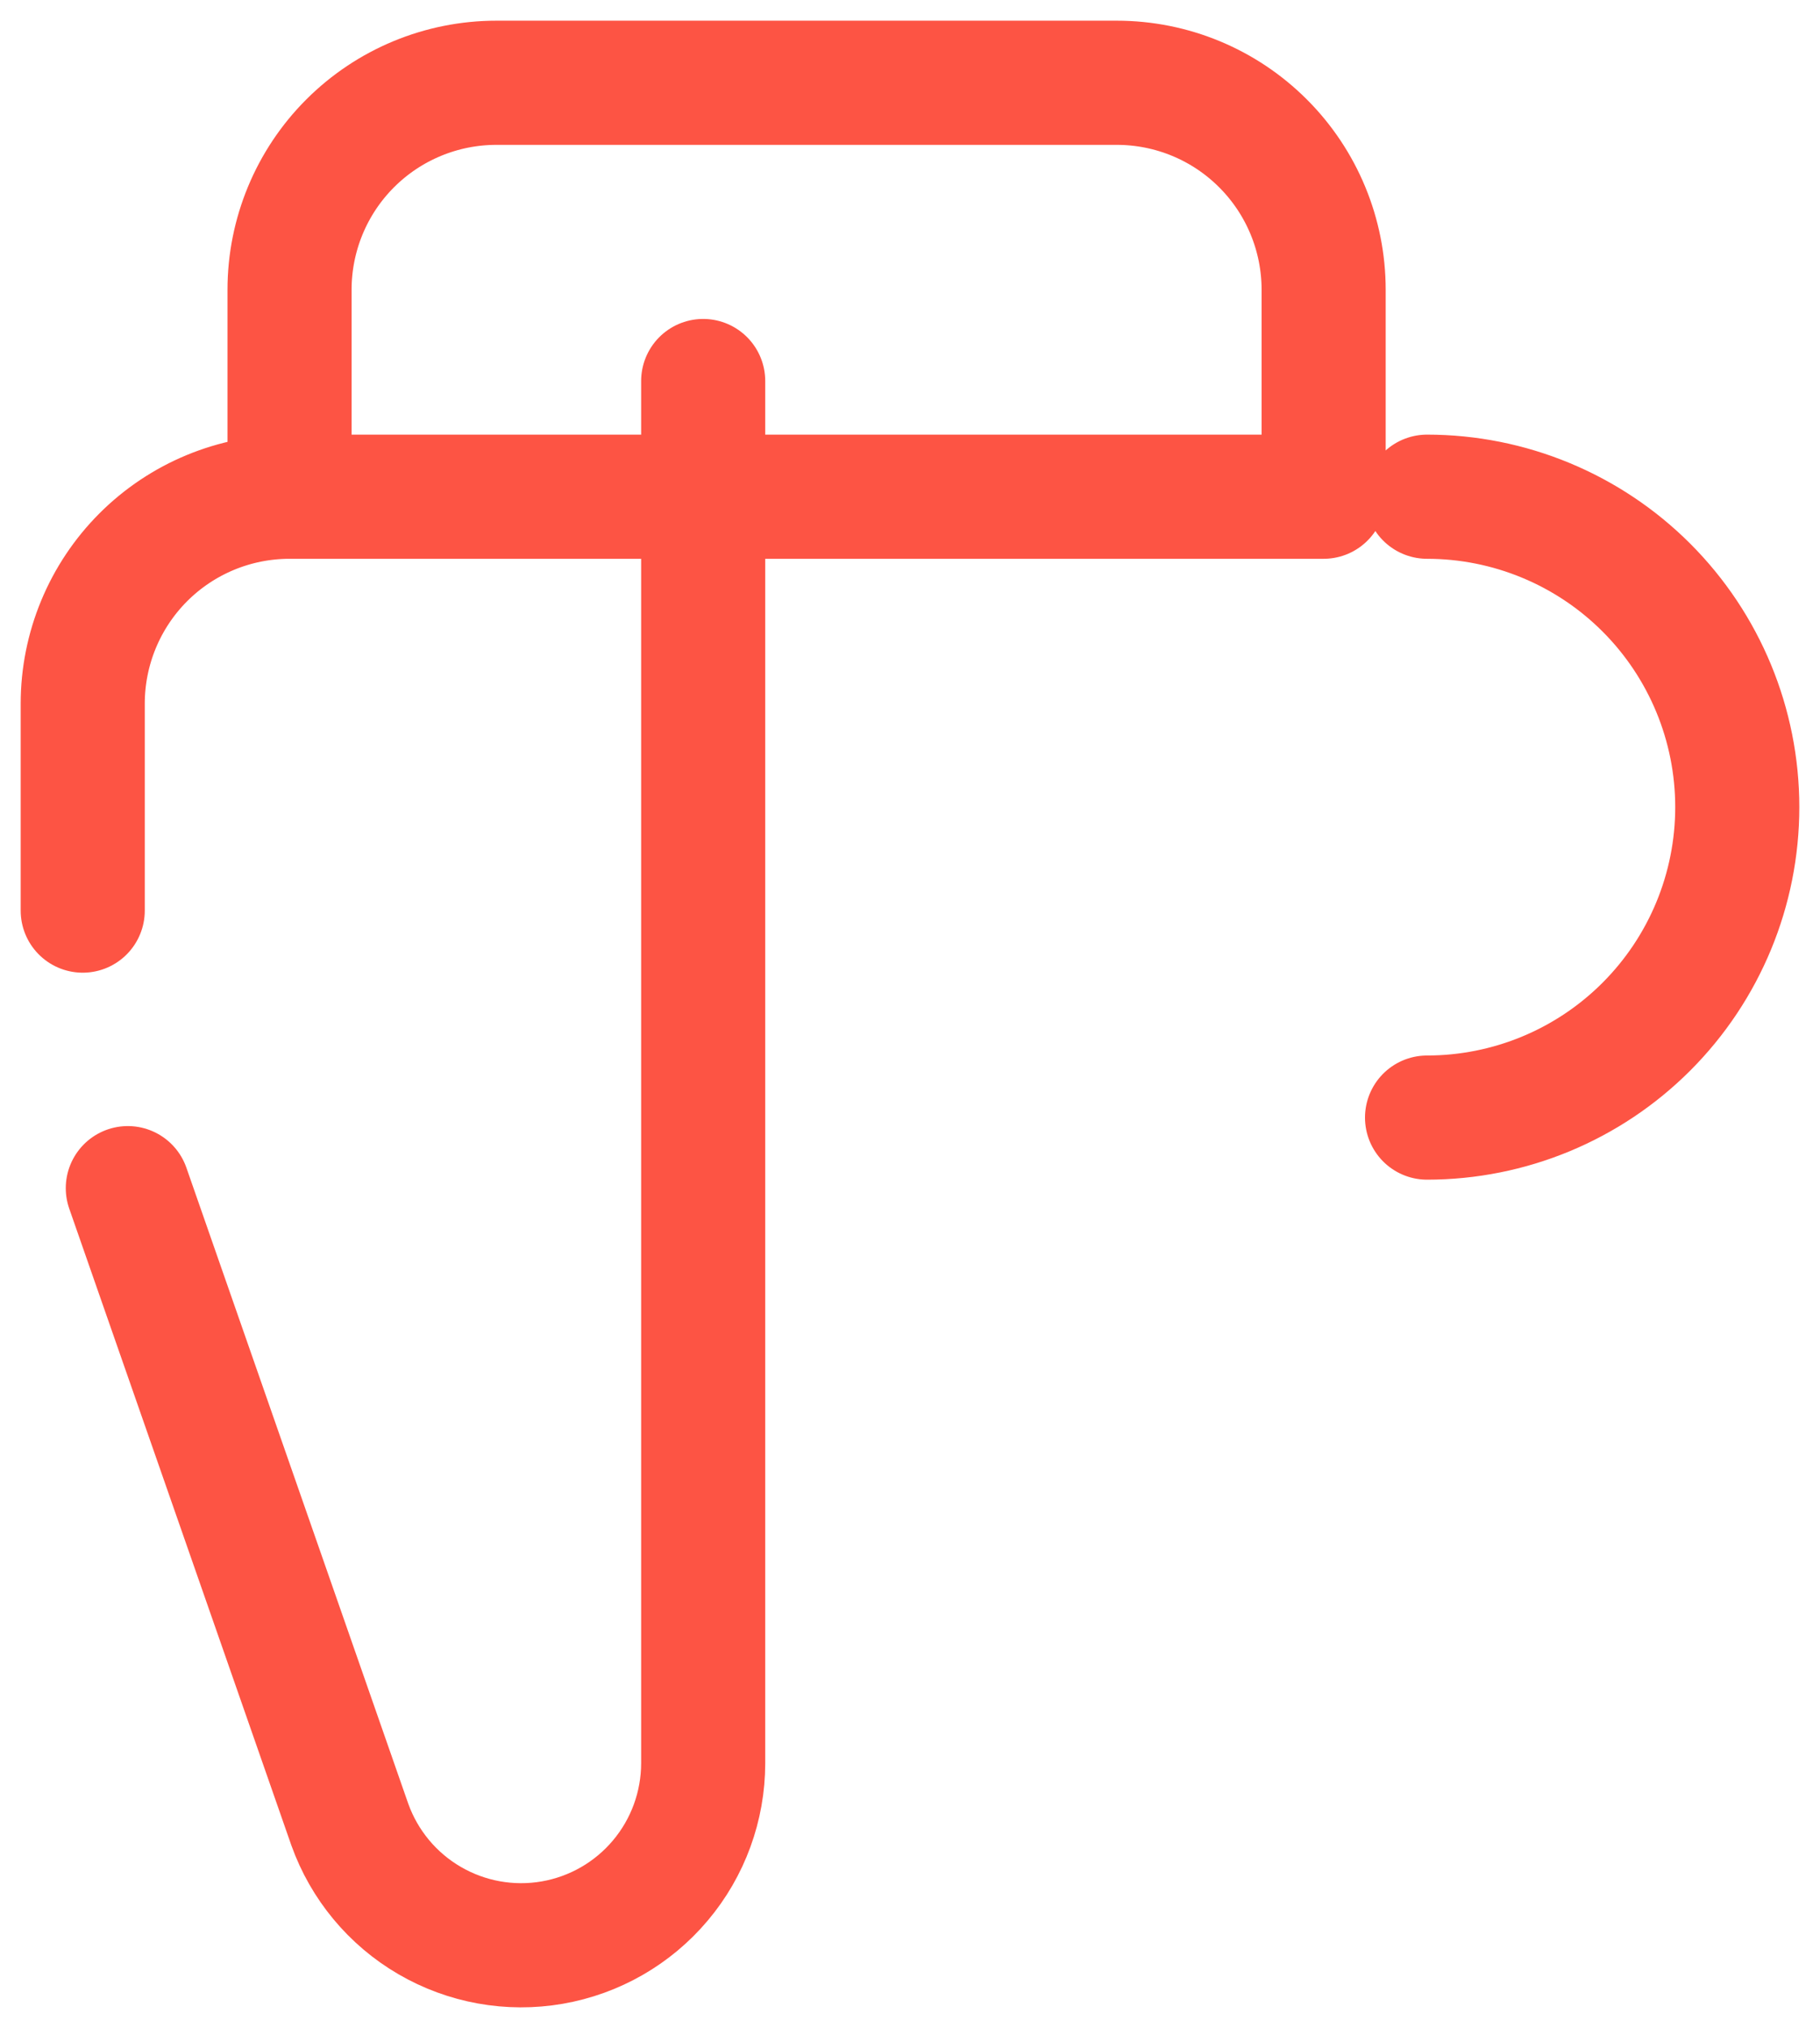 <svg width="44" height="49" viewBox="0 0 44 49" fill="none" xmlns="http://www.w3.org/2000/svg">
<path d="M17 9.206V42.603C16.999 43.639 16.633 44.642 15.965 45.434C15.298 46.227 14.372 46.758 13.351 46.935C12.33 47.112 11.28 46.923 10.384 46.401C9.489 45.88 8.807 45.059 8.457 44.083L3.09 28.707M34.5 27.002C36.489 27.002 38.397 26.212 39.803 24.805C41.21 23.398 42 21.491 42 19.501C42 17.512 41.21 15.604 39.803 14.197C38.397 12.791 36.489 12.001 34.5 12.001M2 22.001V17.001C2 15.675 2.527 14.403 3.464 13.465C4.402 12.527 5.674 12.001 7 12.001M7 12.001V7C7 5.674 7.527 4.402 8.464 3.465C9.402 2.527 10.674 2 12 2H27C28.326 2 29.598 2.527 30.535 3.465C31.473 4.402 32 5.674 32 7V12.001H7Z" stroke="#FD5444" stroke-width="3" stroke-linecap="round" stroke-linejoin="round"/>
</svg>
